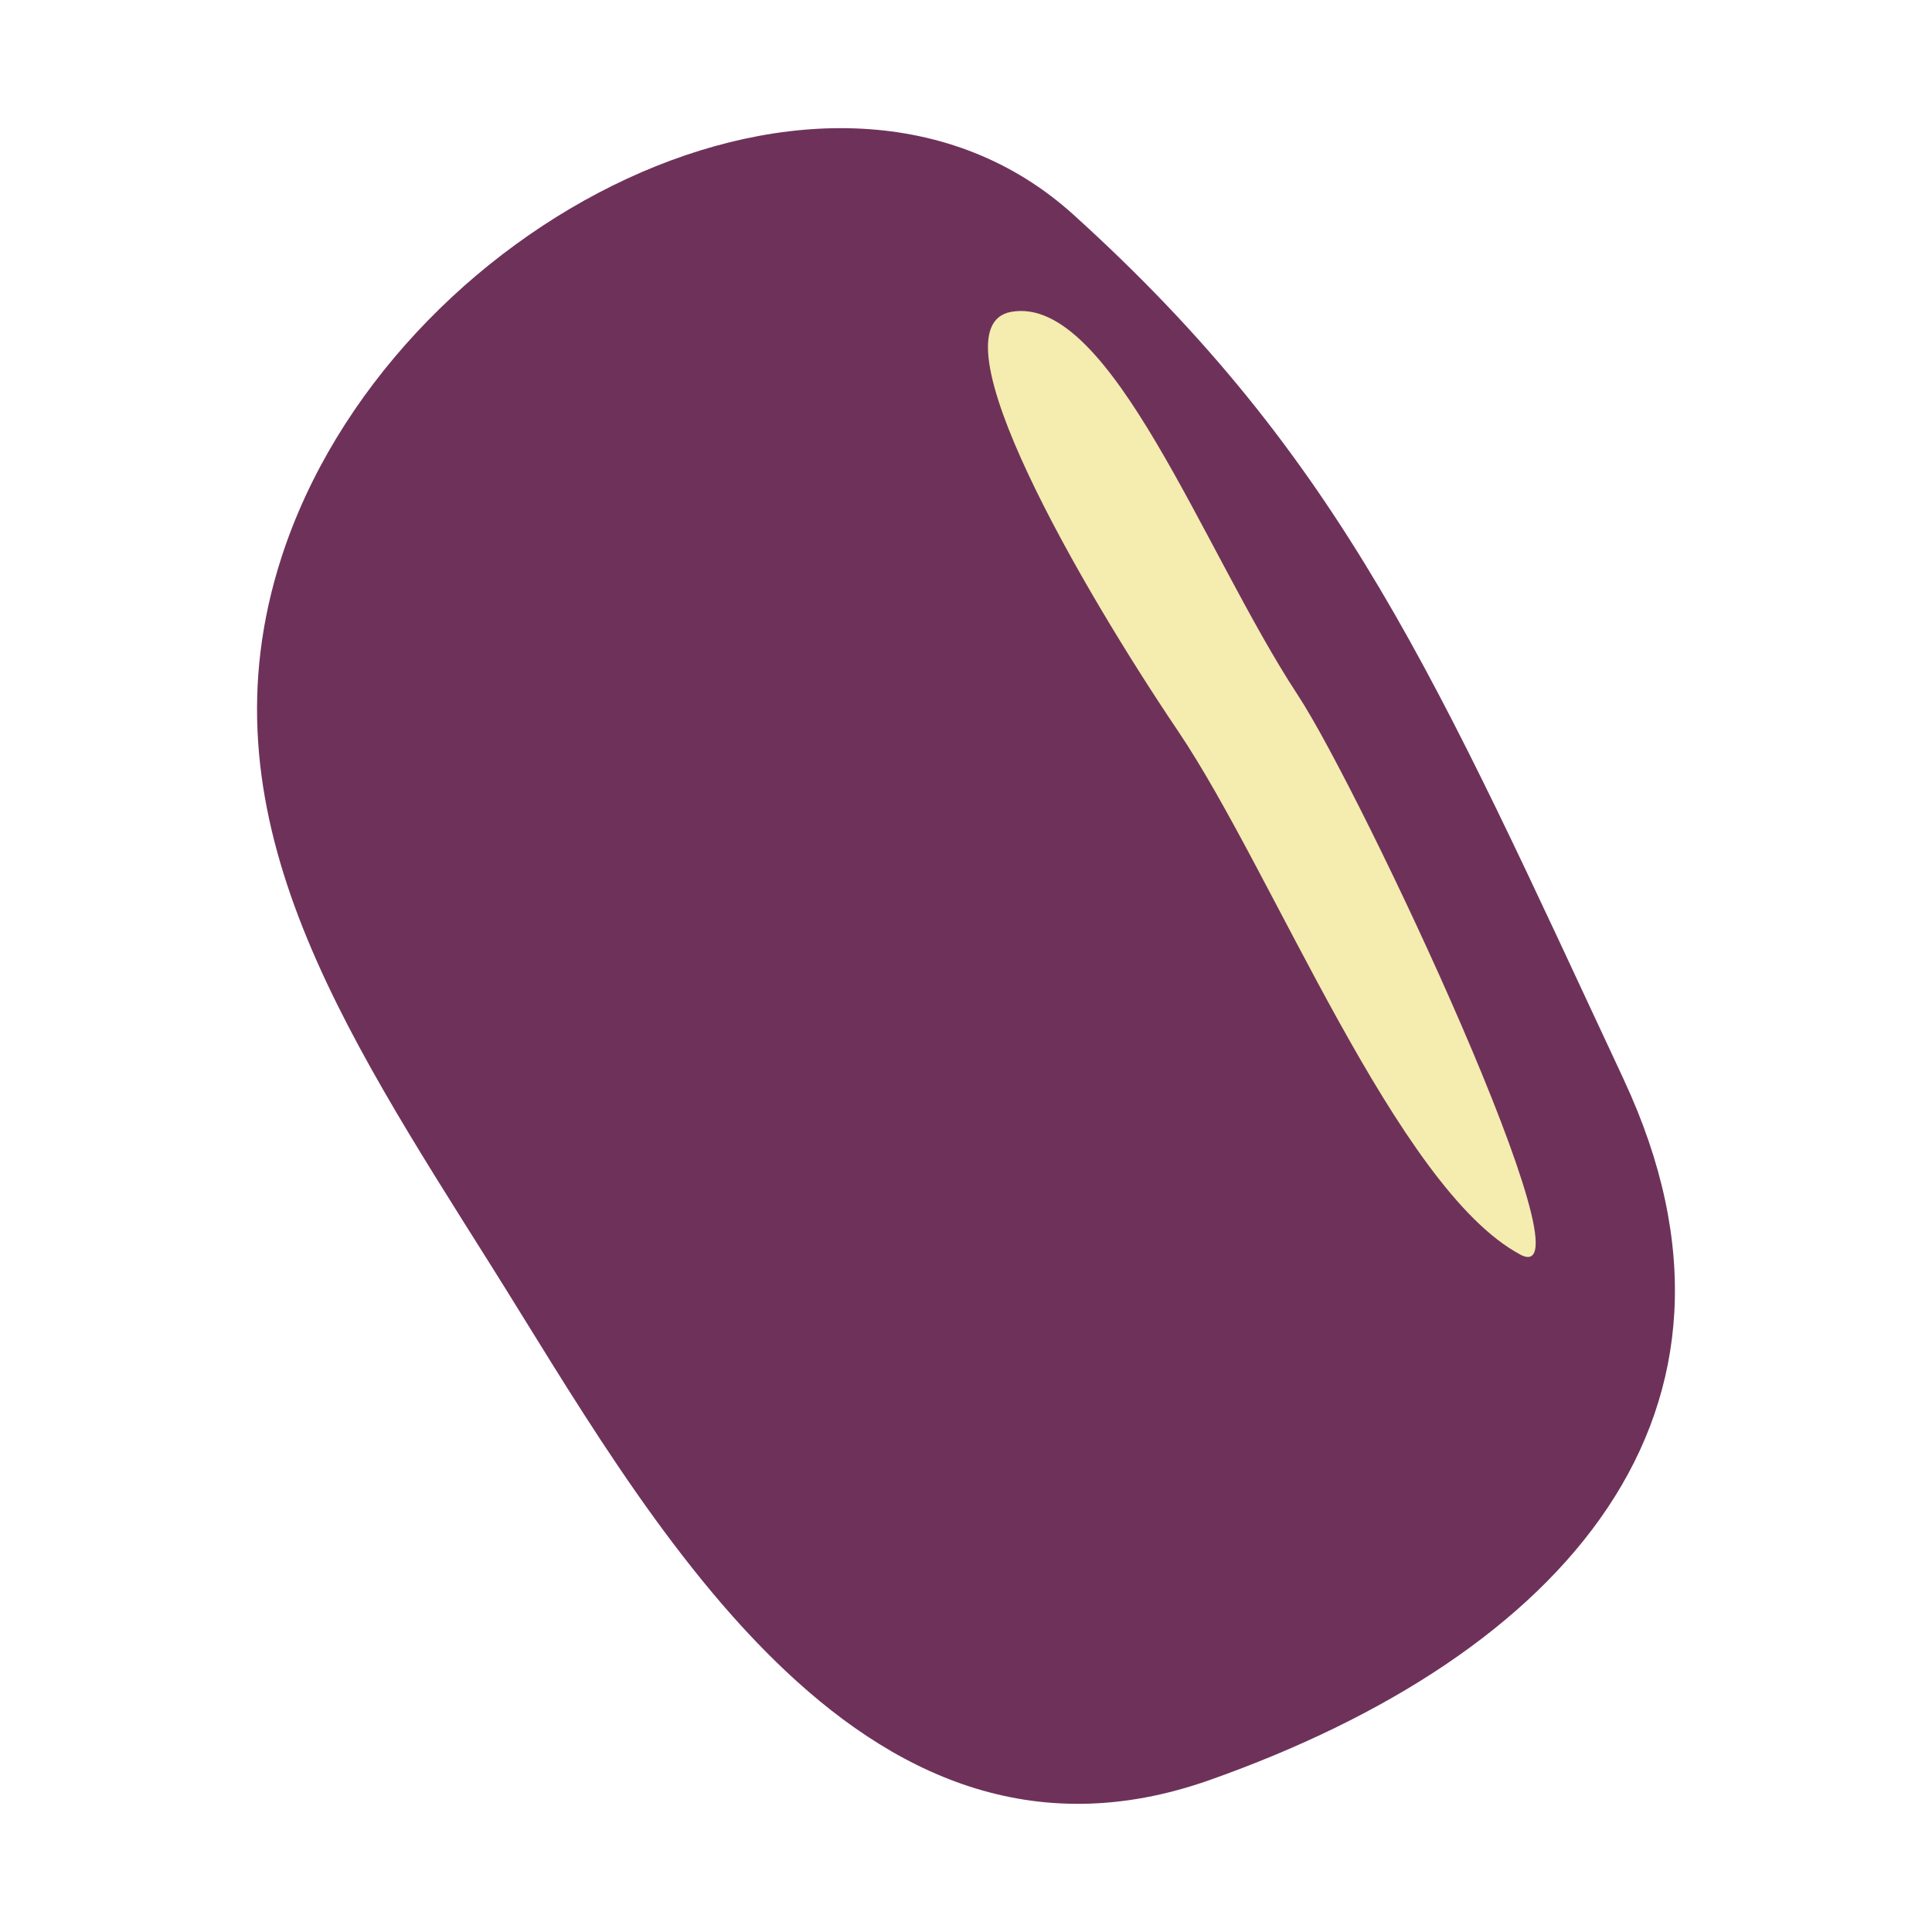 <?xml version="1.0" encoding="UTF-8"?><svg id="_レイヤー_1" xmlns="http://www.w3.org/2000/svg" viewBox="0 0 500 500"><defs><style>.cls-1{fill:#6e325a;}.cls-1,.cls-2{stroke-width:0px;}.cls-2{fill:#f5ecaf;}</style></defs><path class="cls-1" d="M420.2,279.34c40.27,86.2-15.6,148.98-107.16,181.34-91.55,32.35-146.5-70.41-185.77-132.86-39.27-62.44-75.8-117.46-54.43-183.56C100.73,58.03,215-1.25,277.79,55.54c69.94,63.26,94.01,120.18,142.42,223.8Z"/><path class="cls-2" d="M393.41,324.67c20.18,10.77-41.16-119.87-57.54-144.79-24.45-37.21-48.4-103.62-74.1-99.19-21.39,3.69,18.54,72.12,43.16,108.59,24.61,36.47,56.58,118.35,88.49,135.38Z"/></svg>
